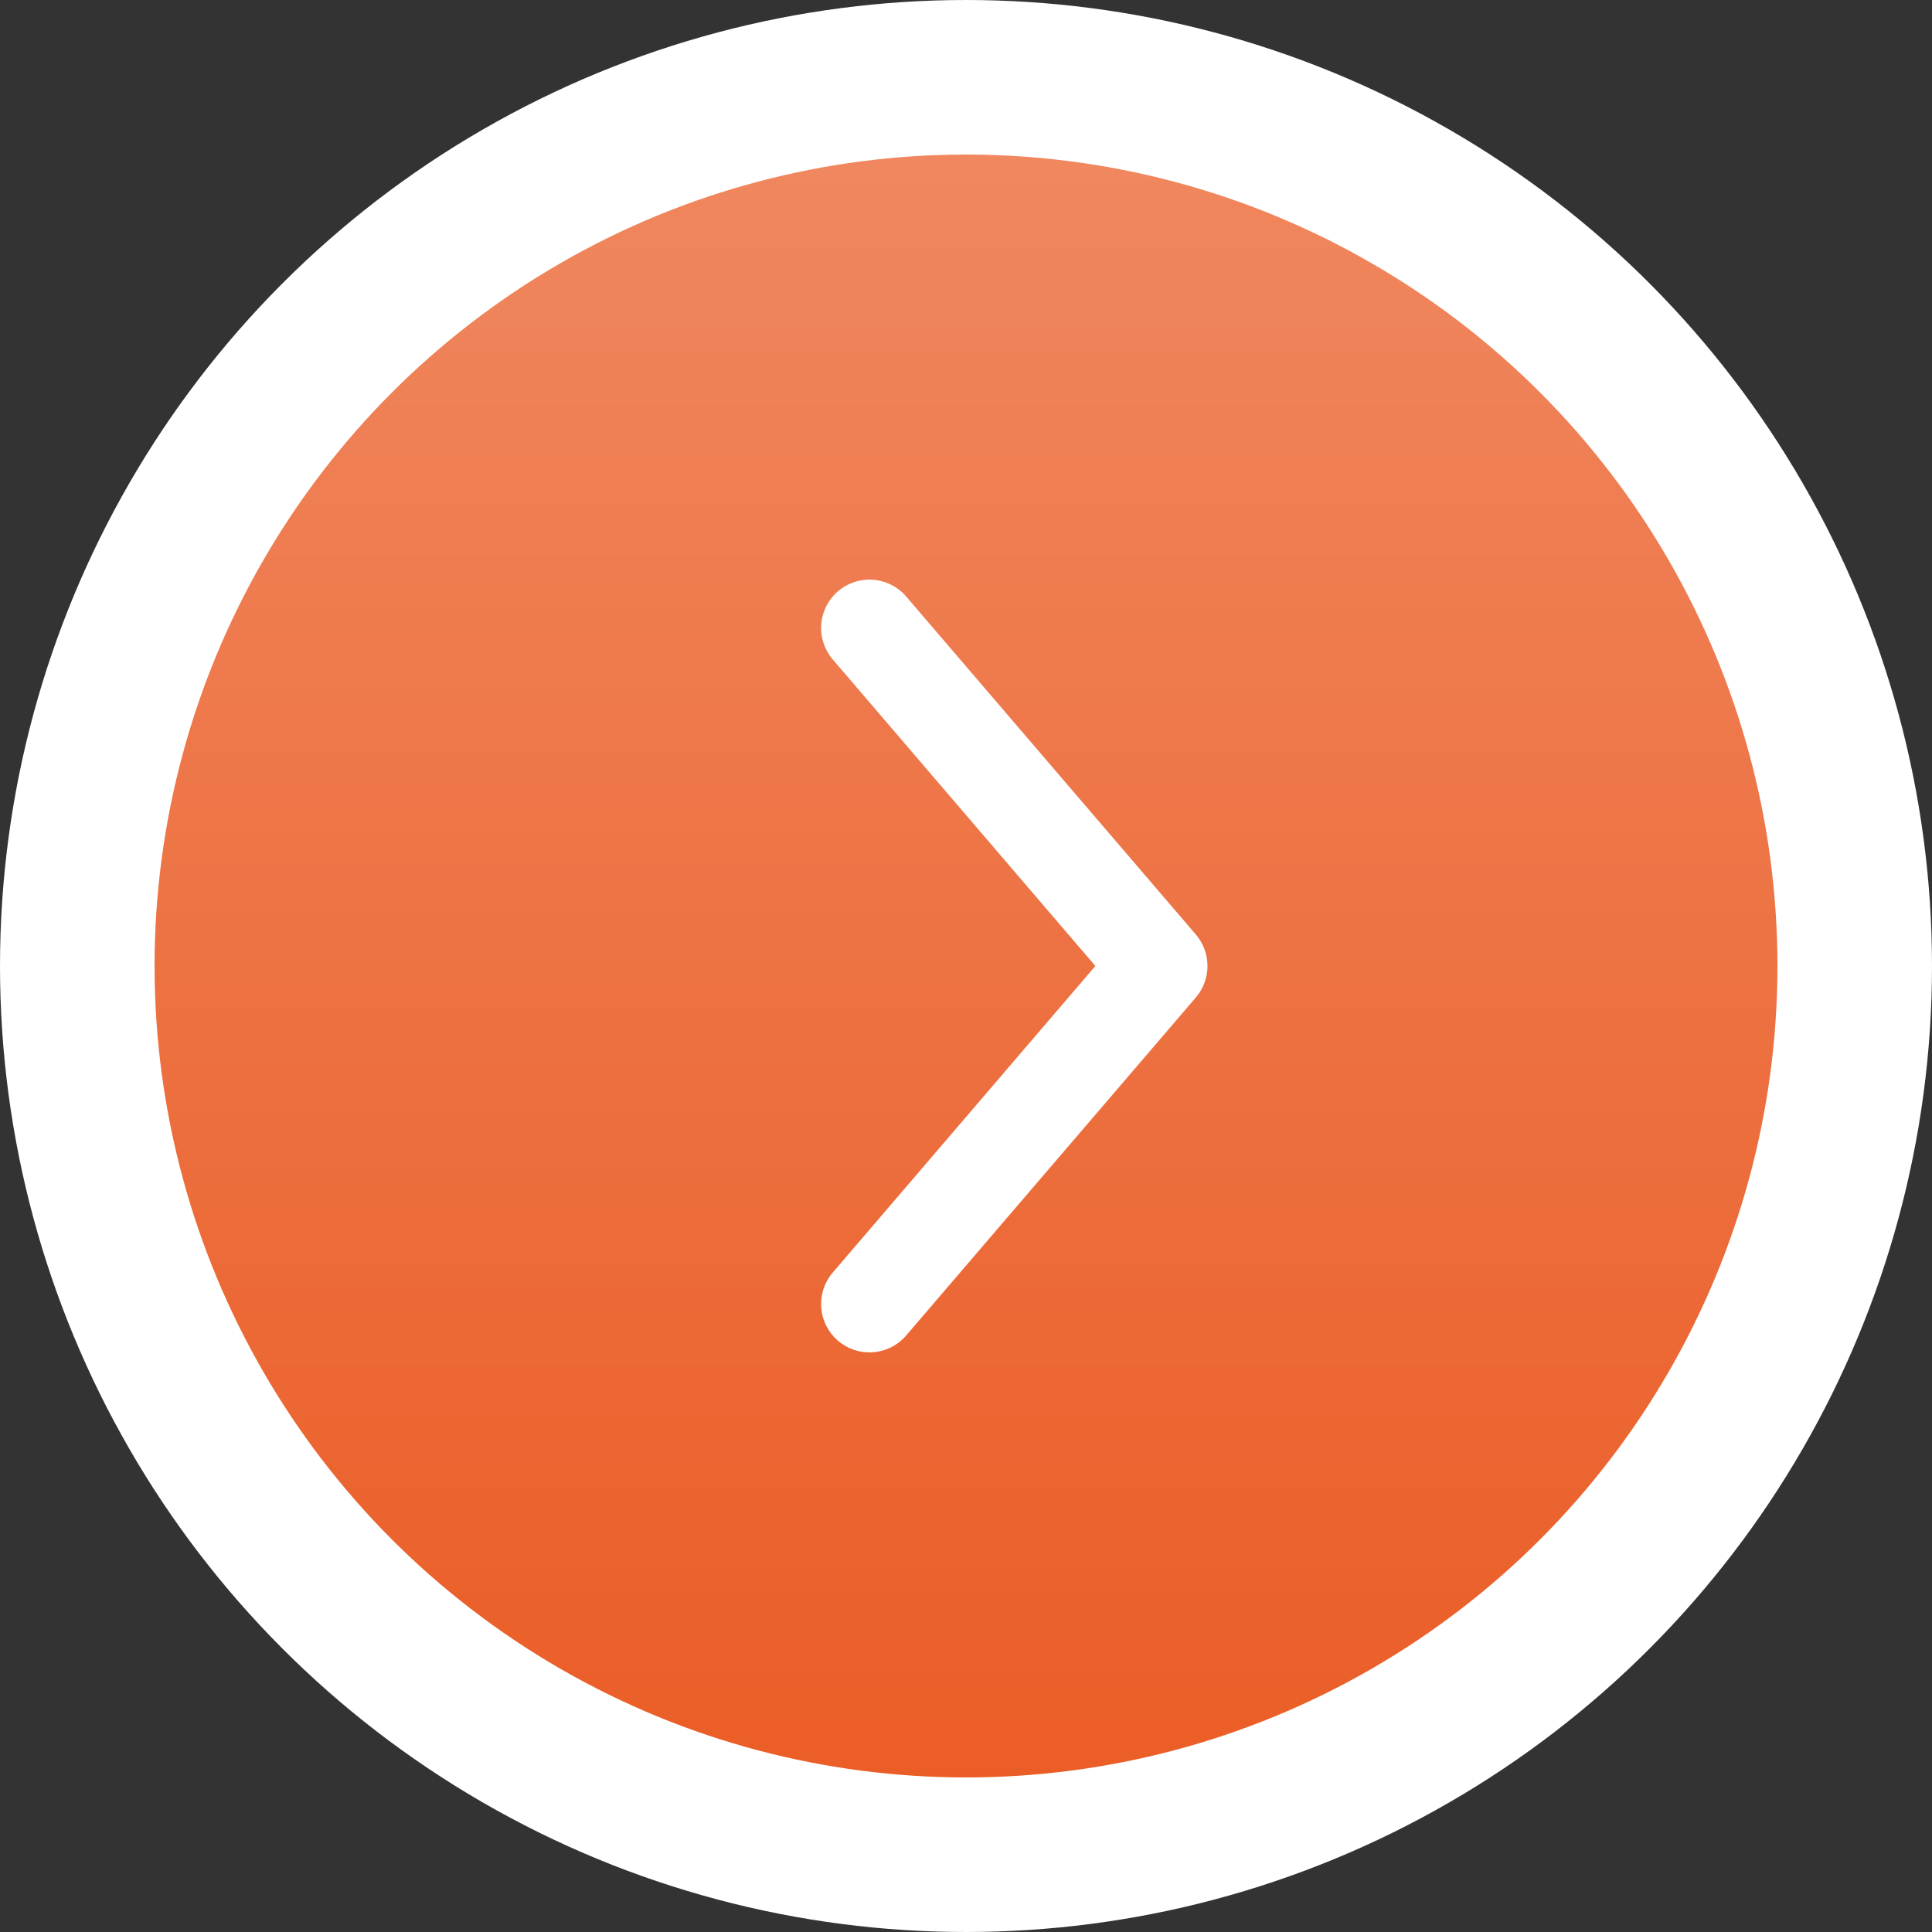 <svg width="50" height="50" viewBox="0 0 50 50" fill="none" xmlns="http://www.w3.org/2000/svg">
<rect x="0" y="0" width="50" height="50" fill="#333333" stroke="none"/>
<circle cx="25" cy="25" r="23" transform="matrix(-1 0 0 1 50 0)" fill="#EA5921"/>
<circle cx="25" cy="25" r="23" transform="matrix(-1 0 0 1 50 0)" fill="url(#paint0_linear_159_116)" fill-opacity="0.3"/>
<circle cx="25" cy="25" r="23" transform="matrix(-1 0 0 1 50 0)" stroke="white" stroke-width="4"/>
<path d="M30.949 24.186L23.433 15.416C23.215 15.172 22.91 15.024 22.584 15.003C22.258 14.981 21.936 15.088 21.687 15.301C21.439 15.514 21.284 15.816 21.255 16.141C21.226 16.467 21.326 16.791 21.533 17.045L28.348 25L21.533 32.955C21.326 33.209 21.226 33.533 21.255 33.859C21.284 34.184 21.439 34.486 21.687 34.699C21.936 34.912 22.258 35.019 22.584 34.997C22.91 34.976 23.215 34.828 23.433 34.584L30.949 25.814C31.143 25.588 31.25 25.299 31.25 25C31.25 24.701 31.143 24.412 30.949 24.186Z" fill="white"/>
<defs>
<linearGradient id="paint0_linear_159_116" x1="25" y1="0" x2="25" y2="50" gradientUnits="userSpaceOnUse">
<stop stop-color="white"/>
<stop offset="1" stop-color="white" stop-opacity="0"/>
</linearGradient>
</defs>
</svg>
